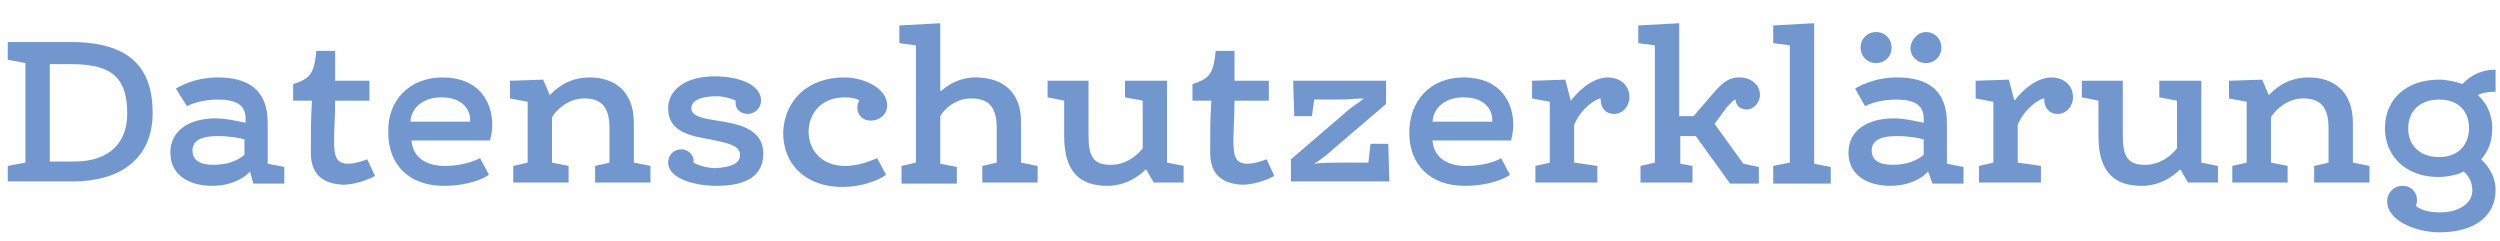 <?xml version="1.0" encoding="utf-8"?>
<!-- Generator: Adobe Illustrator 24.1.2, SVG Export Plug-In . SVG Version: 6.00 Build 0)  -->
<svg version="1.1" id="Ebene_1" xmlns="http://www.w3.org/2000/svg" xmlns:xlink="http://www.w3.org/1999/xlink" x="0px" y="0px"
	 viewBox="0 0 226 21.8" style="enable-background:new 0 0 226 21.8;" xml:space="preserve">
<style type="text/css">
	.st0{fill:#7297CE;}
</style>
<g>
	<path class="st0" d="M0.7,15l1.6-0.3v-9L0.7,5.4V3.8h5.7c5.3,0,7.4,2.3,7.4,6.4c0,4.2-3,6.2-7.2,6.2H0.7V15z M6.7,14.6
		c3.3,0,4.8-1.8,4.8-4.3c0-3.1-1.2-4.5-5-4.5H4.5v8.8H6.7z"/>
	<path class="st0" d="M22.6,15.5c-0.4,0.5-1.6,1.3-3.4,1.3c-2,0-3.8-0.9-3.8-3c0-2,1.7-3.1,4.1-3.1c1,0,2.2,0.3,2.7,0.4v-0.4
		c0-1.3-1-1.7-2.5-1.7c-1.6,0-2.6,0.5-2.8,0.6L15.9,8c0.2-0.1,1.6-1,3.8-1c2.7,0,4.5,1.1,4.5,4.1v3.7l1.5,0.3v1.5h-2.8L22.6,15.5z
		 M22.1,12.6c-0.3-0.1-1.3-0.3-2.4-0.3c-1.3,0-2.3,0.3-2.3,1.3c0,0.9,0.7,1.3,1.9,1.3c1.3,0,2.2-0.4,2.8-0.9V12.6z"/>
	<path class="st0" d="M28.1,13.8c0-1.9,0-2.9,0.1-4.7h-1.7V7.6c1.6-0.5,1.9-1,2.1-3h1.7v2.7h3.1v1.8h-3.1c0,1.3-0.1,2.7-0.1,3.7
		c0,1.5,0.3,2,1.3,2c0.5,0,1.2-0.2,1.7-0.4l0.7,1.5c-0.7,0.4-1.9,0.8-2.9,0.8C29.1,16.6,28.1,15.7,28.1,13.8z"/>
	<path class="st0" d="M43.4,14.3l0.8,1.5c-0.4,0.3-1.8,1-4.1,1c-3.1,0-5-1.9-5-4.8C35,9.1,37,7,40,7c3.3,0,4.5,2.2,4.5,4.3
		c0,0.5-0.1,1-0.2,1.4h-7.1c0.1,1.5,1.3,2.3,3,2.3C41.7,15,42.8,14.6,43.4,14.3z M42.5,11c0,0,0-0.1,0-0.2c0-0.8-0.6-2-2.6-2
		c-1.5,0-2.7,0.8-2.8,2.2H42.5z"/>
	<path class="st0" d="M49.7,8.6C50.2,8.1,51.3,7,53.3,7c2.2,0,4,1.2,4,4.1v3.6l1.5,0.3v1.5h-5V15l1.3-0.3v-3.1
		c0-1.9-0.7-2.7-2.3-2.7c-1.4,0-2.5,1-2.9,1.7v4.1l1.5,0.3v1.5h-5V15l1.3-0.3V9.2l-1.6-0.3V7.3l3-0.1L49.7,8.6z"/>
	<path class="st0" d="M66.9,14c0-0.9-1.3-1.1-2.7-1.4c-1.8-0.3-3.8-0.7-3.8-2.8c0-1.7,1.6-2.9,4.2-2.9c2.1,0,4.2,0.7,4.2,2.2
		c0,0.7-0.6,1.2-1.2,1.2c-0.8,0-1.1-0.6-1.1-0.9c0-0.1,0-0.2,0-0.3c-0.4-0.2-1.1-0.4-1.7-0.4c-1.5,0-2.3,0.4-2.3,1.1
		c0,0.7,1,0.9,2.3,1.1c1.9,0.3,4.2,0.7,4.2,3c0,1.9-1.4,2.9-4.2,2.9c-2.1,0-4.4-0.7-4.4-2.1c0-0.7,0.5-1.2,1.2-1.2
		c0.6,0,1.1,0.5,1.1,1c0,0.1,0,0.2,0,0.2c0.3,0.2,1.2,0.5,2,0.5C66.1,15.1,66.9,14.8,66.9,14z"/>
	<path class="st0" d="M79.3,14.3l0.8,1.5c-0.1,0.1-1.6,1.1-4,1.1c-3.1,0-5.3-1.9-5.3-4.9C70.9,9,73.1,7,76.3,7c2,0,3.9,1.1,3.9,2.5
		c0,0.8-0.6,1.4-1.5,1.4c-0.8,0-1.2-0.6-1.2-1.2c0-0.3,0.1-0.5,0.2-0.6c-0.2-0.2-0.8-0.3-1.3-0.3c-2.3,0-3.3,1.6-3.3,3.1
		c0,1.6,1.1,3.1,3.3,3.1C77.9,15,79.2,14.3,79.3,14.3z"/>
	<path class="st0" d="M85.1,8.2C85.8,7.6,86.8,7,88.2,7c2.2,0,4.1,1.1,4.1,4v3.7l1.5,0.3v1.5h-5V15l1.3-0.3v-3.2
		c0-1.9-0.8-2.6-2.3-2.6c-1.4,0-2.4,0.9-2.8,1.6v4.3l1.5,0.3v1.5h-5V15l1.3-0.3V4.1l-1.5-0.2V2.3l3.7-0.2V8.2z"/>
	<path class="st0" d="M103.6,15.3c-0.6,0.6-1.8,1.5-3.5,1.5c-2.6,0-3.9-1.4-3.9-4.5V9.1l-1.5-0.3V7.3h3.7v4.9c0,1.9,0.4,2.7,2,2.7
		c1.6,0,2.6-1.1,2.9-1.5V9.1l-1.6-0.3V7.3h3.8v7.4l1.5,0.3v1.5h-2.7L103.6,15.3z"/>
	<path class="st0" d="M109.4,13.8c0-1.9,0-2.9,0.1-4.7h-1.7V7.6c1.6-0.5,1.9-1,2.1-3h1.7v2.7h3.1v1.8h-3.1c0,1.3-0.1,2.7-0.1,3.7
		c0,1.5,0.3,2,1.3,2c0.5,0,1.2-0.2,1.7-0.4l0.7,1.5c-0.7,0.4-1.9,0.8-2.9,0.8C110.4,16.6,109.4,15.7,109.4,13.8z"/>
	<path class="st0" d="M116.9,7.3h8.4v2.1l-4.8,4.1c-0.4,0.4-1.2,1-1.7,1.3c0.7-0.1,1.6-0.1,2.2-0.1h2.7l0.2-1.7h1.6l0.1,3.4h-8.9v-2
		l4.9-4.2c0.4-0.4,1.2-0.9,1.7-1.3c-0.7,0-1.6,0.1-2.2,0.1h-2.3l-0.2,1.5H117L116.9,7.3z"/>
	<path class="st0" d="M135.7,14.3l0.8,1.5c-0.4,0.3-1.8,1-4.1,1c-3.1,0-5-1.9-5-4.8c0-2.9,1.9-5,4.9-5c3.3,0,4.5,2.2,4.5,4.3
		c0,0.5-0.1,1-0.2,1.4h-7.1c0.1,1.5,1.3,2.3,3,2.3C134.1,15,135.2,14.6,135.7,14.3z M134.9,11c0,0,0-0.1,0-0.2c0-0.8-0.6-2-2.6-2
		c-1.5,0-2.7,0.8-2.8,2.2H134.9z"/>
	<path class="st0" d="M142.3,14.7l2.1,0.3v1.5h-5.6V15l1.3-0.3V9.2l-1.6-0.3V7.3l3-0.1l0.5,1.9c1.1-1.4,2.3-2.1,3.4-2.1
		c0.8,0,1.9,0.5,1.9,1.8c0,0.8-0.6,1.5-1.4,1.5c-0.7,0-1.2-0.5-1.2-1.3V8.9c-0.4,0-1.8,0.9-2.4,2.4V14.7z"/>
	<path class="st0" d="M148.1,3.9V2.3l3.7-0.2v8.4h1.3l1.8-2.1c1.1-1.3,1.7-1.4,2.4-1.4c0.9,0,1.8,0.6,1.8,1.6c0,0.6-0.5,1.3-1.2,1.3
		c-0.6,0-1-0.4-1-0.9c-0.2,0-0.5,0.4-0.8,0.7l-1.1,1.5l2.6,3.6l1.4,0.3v1.5h-2.6l-3.1-4.3h-1.4v2.5L153,15v1.5h-4.7V15l1.3-0.3V4.1
		L148.1,3.9z"/>
	<path class="st0" d="M160.3,3.9V2.3l3.7-0.2v12.7l1.5,0.3v1.5h-5.2V15l1.5-0.3V4.1L160.3,3.9z"/>
	<path class="st0" d="M174.3,15.5c-0.4,0.5-1.6,1.3-3.4,1.3c-2,0-3.8-0.9-3.8-3c0-2,1.7-3.1,4.1-3.1c1,0,2.2,0.3,2.7,0.4v-0.4
		c0-1.3-1-1.7-2.5-1.7c-1.6,0-2.6,0.5-2.8,0.6L167.7,8c0.2-0.1,1.6-1,3.8-1c2.7,0,4.5,1.1,4.5,4.1v3.7l1.5,0.3v1.5h-2.8L174.3,15.5z
		 M169.6,2.9c0.8,0,1.4,0.6,1.4,1.4c0,0.8-0.6,1.4-1.4,1.4s-1.4-0.6-1.4-1.4C168.2,3.5,168.8,2.9,169.6,2.9z M173.9,12.6
		c-0.3-0.1-1.3-0.3-2.4-0.3c-1.3,0-2.3,0.3-2.3,1.3c0,0.9,0.7,1.3,1.9,1.3c1.3,0,2.2-0.4,2.8-0.9V12.6z M174.1,2.9
		c0.8,0,1.4,0.6,1.4,1.4c0,0.8-0.6,1.4-1.4,1.4c-0.8,0-1.4-0.6-1.4-1.4C172.8,3.5,173.4,2.9,174.1,2.9z"/>
	<path class="st0" d="M182.4,14.7l2.1,0.3v1.5h-5.6V15l1.3-0.3V9.2l-1.6-0.3V7.3l3-0.1l0.5,1.9c1.1-1.4,2.3-2.1,3.4-2.1
		c0.8,0,1.9,0.5,1.9,1.8c0,0.8-0.6,1.5-1.4,1.5c-0.7,0-1.2-0.5-1.2-1.3V8.9c-0.4,0-1.8,0.9-2.4,2.4V14.7z"/>
	<path class="st0" d="M197.1,15.3c-0.6,0.6-1.8,1.5-3.5,1.5c-2.6,0-3.9-1.4-3.9-4.5V9.1l-1.5-0.3V7.3h3.7v4.9c0,1.9,0.4,2.7,2,2.7
		c1.6,0,2.6-1.1,2.9-1.5V9.1l-1.6-0.3V7.3h3.8v7.4l1.5,0.3v1.5h-2.7L197.1,15.3z"/>
	<path class="st0" d="M205.1,8.6c0.5-0.5,1.6-1.6,3.6-1.6c2.2,0,4,1.2,4,4.1v3.6l1.5,0.3v1.5h-5V15l1.3-0.3v-3.1
		c0-1.9-0.7-2.7-2.3-2.7c-1.4,0-2.5,1-2.9,1.7v4.1l1.5,0.3v1.5h-5V15l1.3-0.3V9.2l-1.6-0.3V7.3l3-0.1L205.1,8.6z"/>
	<path class="st0" d="M223.5,17.2c0-0.8-0.4-1.4-0.8-1.7c-0.3,0.2-1.2,0.5-2.3,0.5c-2.8,0-4.8-1.8-4.8-4.4c0-2.7,2-4.4,4.9-4.4
		c0.7,0,1.6,0.2,2.1,0.4c0.4-0.4,1.3-1.3,3-1.3v2h-0.2c-0.4,0-1.1,0.1-1.4,0.3c0.9,0.8,1.3,1.9,1.3,3c0,1.1-0.3,2-1,2.8
		c0.4,0.4,1.3,1.3,1.3,2.8c0,2.1-1.6,3.8-5.1,3.8c-2,0-4.7-1-4.7-2.8c0-0.8,0.6-1.4,1.4-1.4c0.8,0,1.3,0.6,1.3,1.3
		c0,0.3-0.1,0.4-0.1,0.5c0.3,0.3,1,0.6,2.2,0.6C222.1,19.2,223.5,18.5,223.5,17.2z M223.2,11.6c0-1.5-0.9-2.6-2.7-2.6
		c-1.8,0-2.8,1.1-2.8,2.6s1,2.6,2.8,2.6S223.2,13,223.2,11.6z"/>
</g>
</svg>
